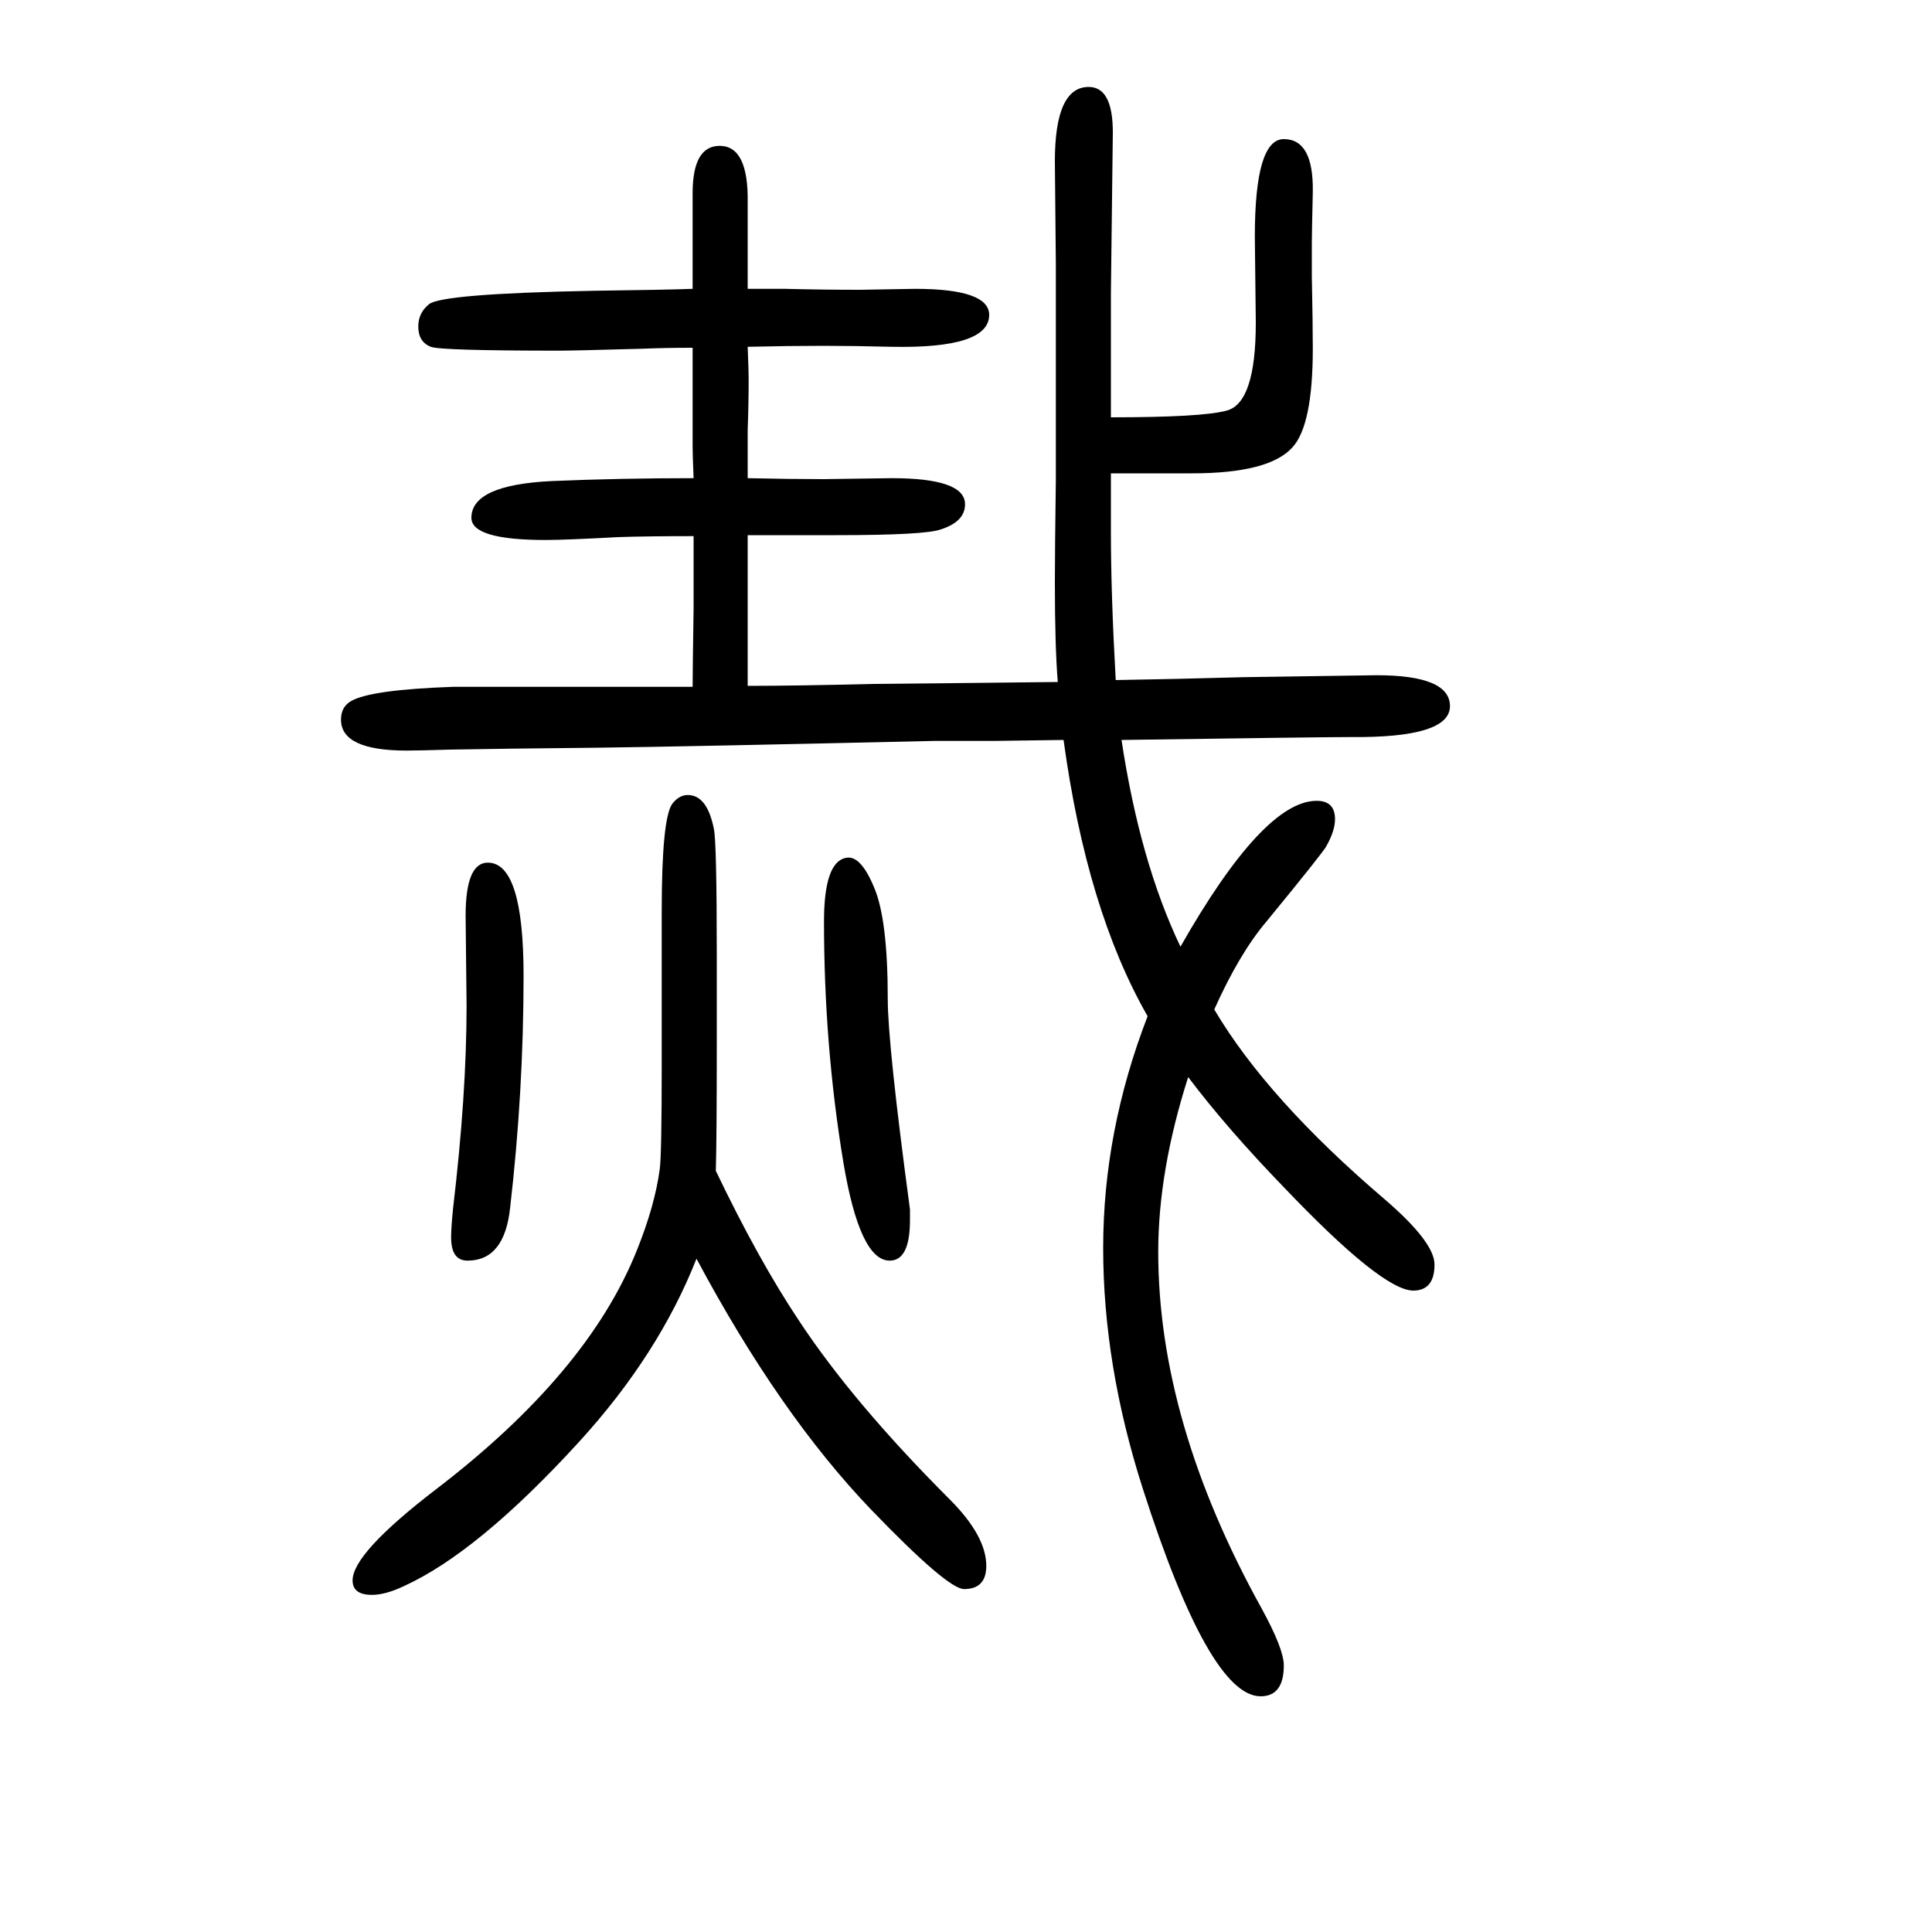 <svg xmlns="http://www.w3.org/2000/svg" xmlns:xlink="http://www.w3.org/1999/xlink" height="100" width="100" version="1.1"><path d="M1188 598q-63 110 -87 286l-72 -1h-62q-263 -6 -347 -7q-103 -1 -155 -2q-32 -1 -44 -1q-68 0 -68 32q0 13 10 19q20 12 106 15h209h39q0 15 1 81v35v40q-47 0 -78 -1q-55 -3 -75 -3q-77 0 -77 23q0 34 83 38q70 3 147 3q-1 25 -1 32v56v47q-28 0 -52 -1q-71 -2 -86 -2
q-123 0 -133 4q-13 5 -13 21q0 14 11 23q13 11 171 14q77 1 102 2v49v22v28q0 49 28 49q30 0 29 -59v-89h39q39 -1 77 -1l57 1q77 0 77 -27q0 -35 -101 -33q-39 1 -71 1q-35 0 -78 -1q1 -25 1 -33q0 -27 -1 -53v-20v-30q44 -1 79 -1l70 1q76 0 76 -27q0 -18 -25 -26
q-16 -6 -109 -6h-32h-29h-30v-24v-25v-76v-31q49 0 130 2q108 1 191 2q-3 37 -3 103q0 32 1 106v123v101l-1 106q0 77 35 77q25 0 25 -47l-2 -167v-67v-61q95 0 120 7q30 8 30 91l-1 89q0 101 30 101q31 0 30 -55q-1 -43 -1 -53v-34q1 -49 1 -75q0 -79 -21 -102
q-24 -27 -104 -27h-44h-12h-28v-39v-21q0 -65 5 -154q61 1 133 3l137 2q76 0 76 -32q0 -33 -103 -32q-28 0 -237 -3q19 -126 61 -214q86 151 141 151q19 0 19 -19q0 -12 -9 -28q-3 -6 -62 -78q-28 -33 -54 -91q55 -93 177 -197q51 -44 51 -67q0 -27 -22 -27q-32 0 -134 107
q-59 61 -99 114q-31 -97 -31 -181q0 -176 107 -369q23 -42 23 -59q0 -32 -24 -32q-53 0 -122 215q-41 128 -41 249t46 240zM741 438q44 -92 86 -155q56 -85 156 -185q38 -38 38 -69q0 -24 -23 -24q-17 0 -96 82q-95 99 -181 260q-39 -99 -121 -189q-105 -115 -182 -150
q-19 -9 -33 -9q-20 0 -20 15q0 28 86 94q157 120 208 247q19 47 24 85q2 15 2 107v159q0 97 11 112q7 9 16 9q20 0 27 -35q3 -14 3 -132v-51v-42q0 -97 -1 -129zM505 757q37 0 37 -117q0 -120 -14 -241q-6 -54 -44 -54q-17 0 -17 24q0 10 2 30q14 118 14 210l-1 93
q0 55 23 55zM876 762q15 3 29 -31q14 -33 14 -115q0 -47 23 -218v-11q0 -42 -21 -42q-31 0 -48 102q-20 121 -20 249q0 62 23 66z" style="" transform="scale(0.05 -0.05) translate(0 -1650)"/></svg>